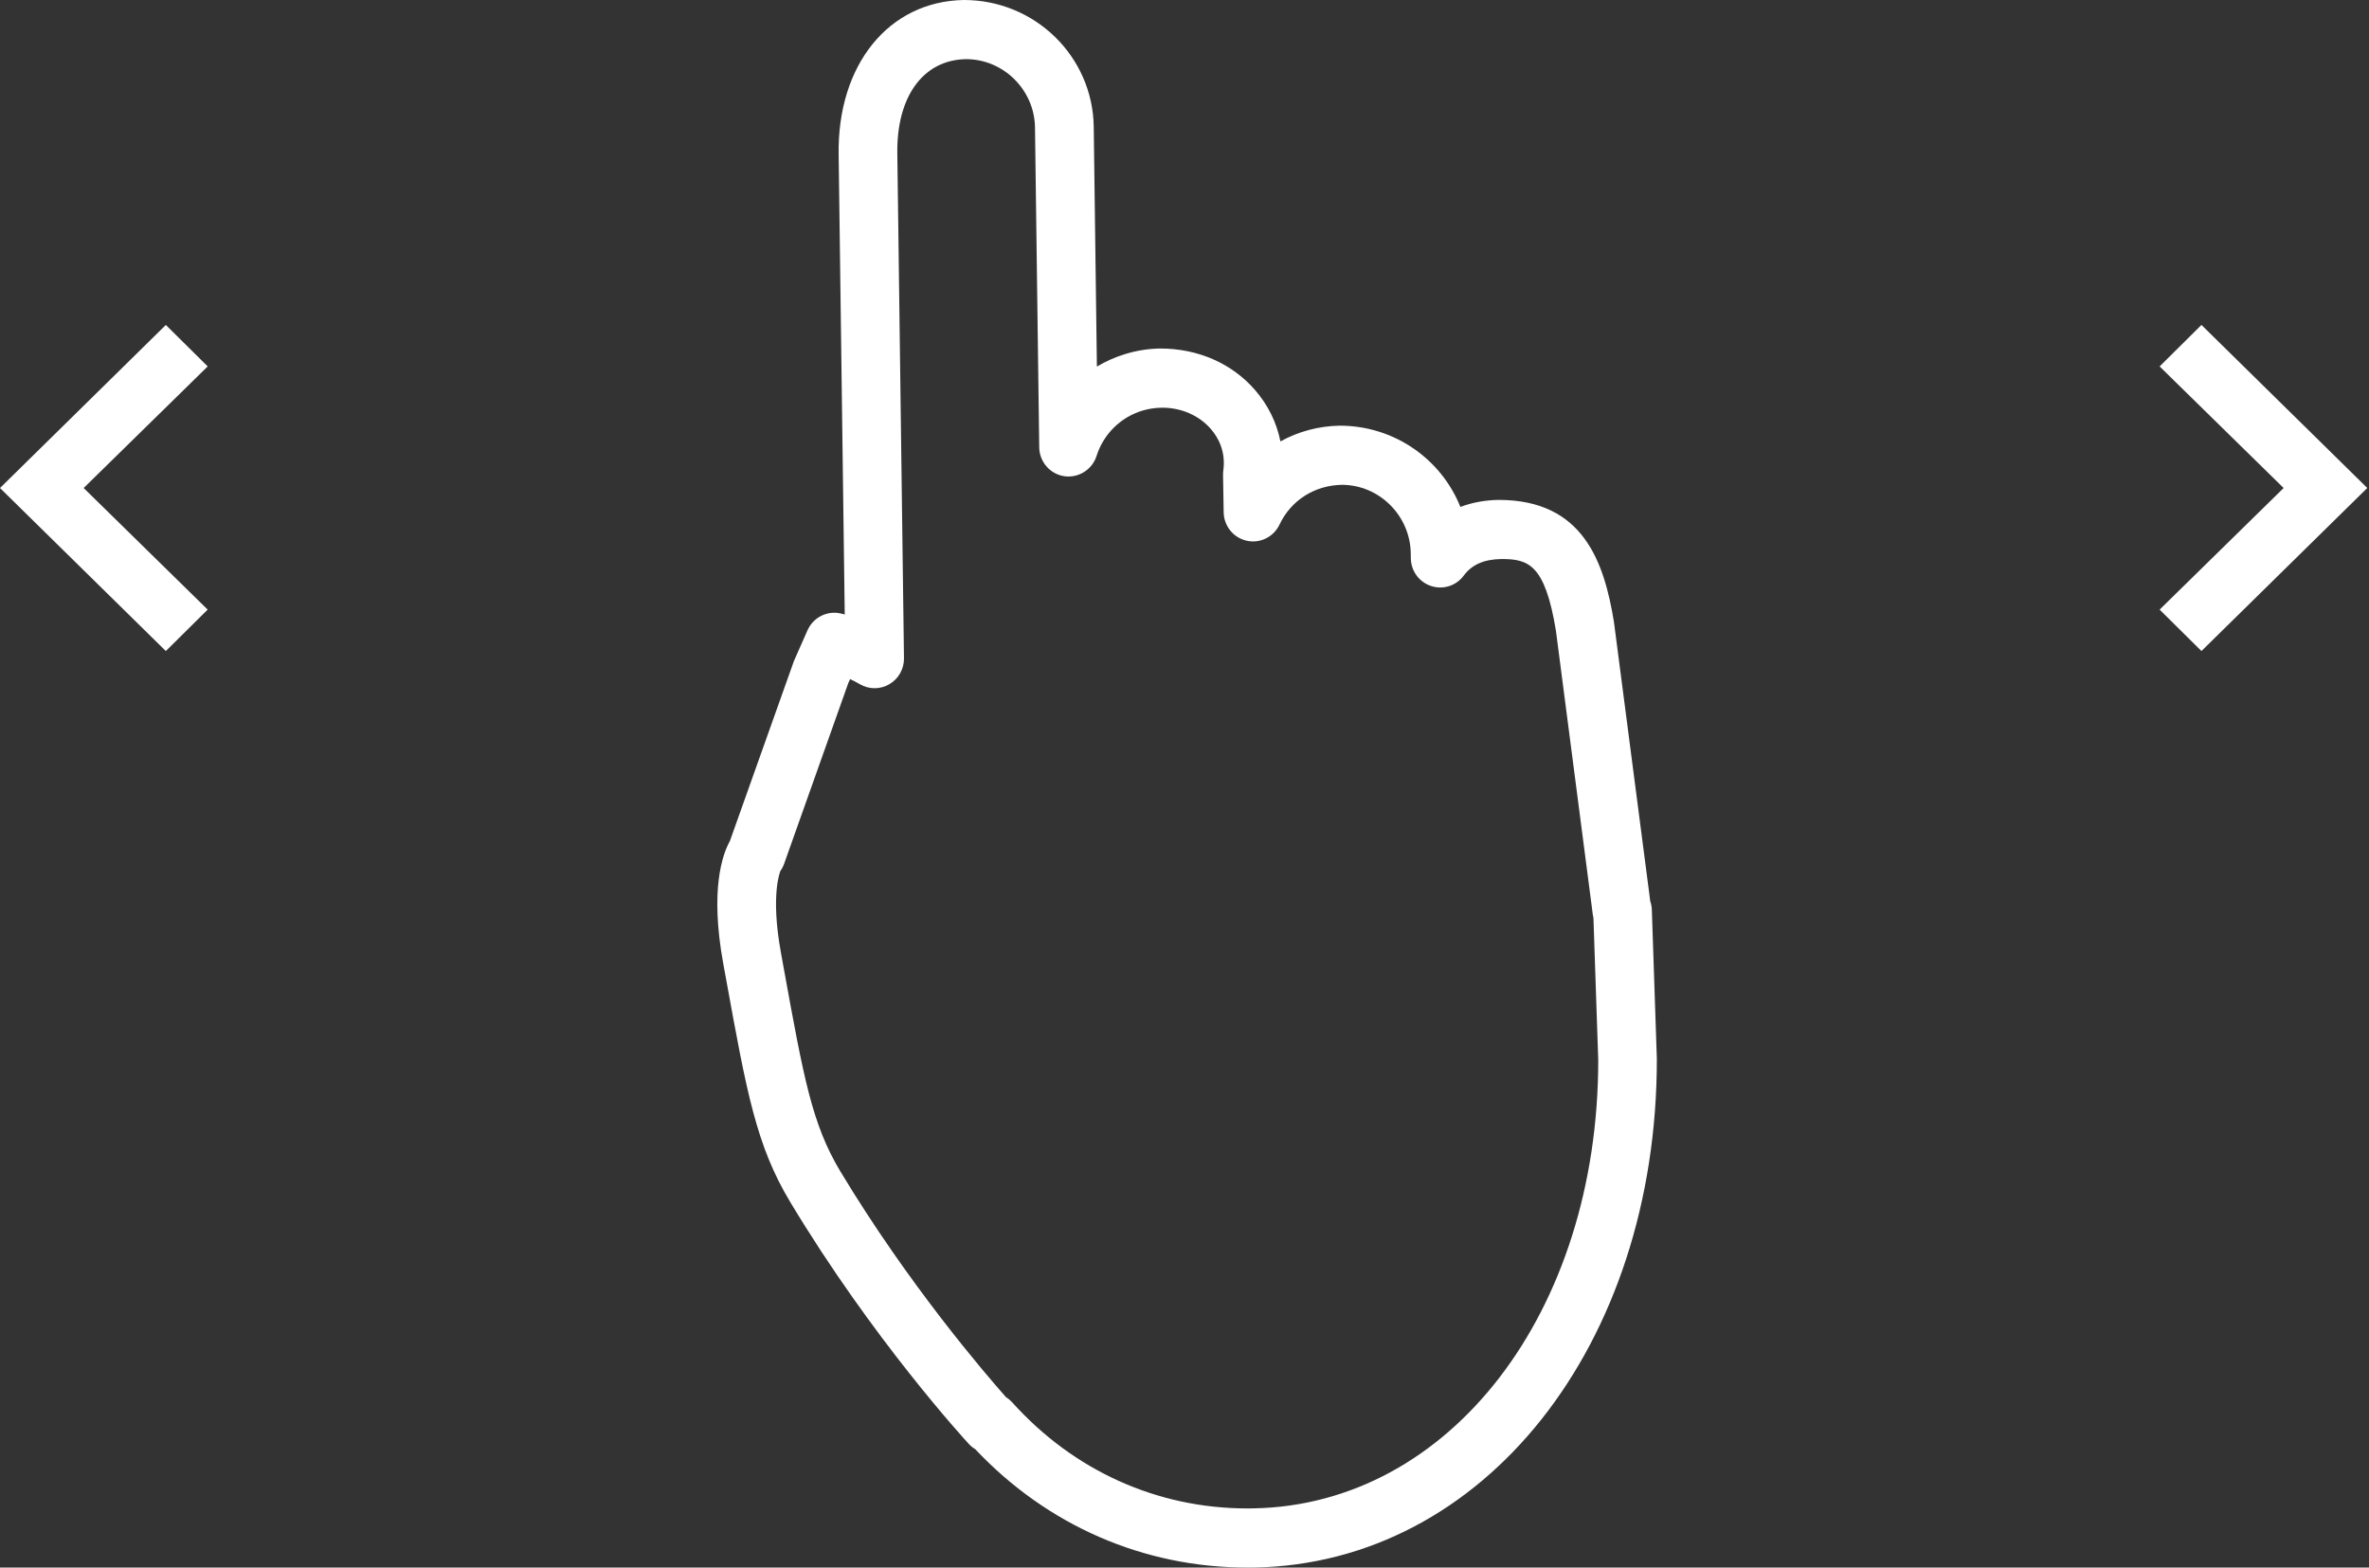 <?xml version="1.0" encoding="utf-8"?>
<!-- Generator: Adobe Illustrator 16.0.3, SVG Export Plug-In . SVG Version: 6.00 Build 0)  -->
<!DOCTYPE svg PUBLIC "-//W3C//DTD SVG 1.1//EN" "http://www.w3.org/Graphics/SVG/1.1/DTD/svg11.dtd">
<svg version="1.1" id="Vrstva_1" xmlns="http://www.w3.org/2000/svg" xmlns:xlink="http://www.w3.org/1999/xlink" x="0px" y="0px"
	 width="80.083px" height="53px" viewBox="0 0 80.083 53" enable-background="new 0 0 80.083 53" xml:space="preserve">
<rect x="0" y="0" width="80.083" height="53" fill="#333333" stroke="none"/>
<path fill-rule="evenodd" clip-rule="evenodd" fill="#FFFFFF" d="M73.005,12.389l4.192,4.111l-4.192,4.111l1.414,1.401l5.606-5.513
	l-5.606-5.513L73.005,12.389z"/>
<path fill-rule="evenodd" clip-rule="evenodd" fill="#FFFFFF" d="M7.021,12.389L2.828,16.5l4.192,4.111l-1.414,1.401L0,16.5
	l5.606-5.513L7.021,12.389z"/>
<path fill="#FFFFFF" d="M42.167,53c-3.51,0-6.767-1.42-9.204-4.007c-0.076-0.044-0.146-0.1-0.208-0.168
	c-0.132-0.143-3.252-3.543-6.042-8.184c-1.146-1.907-1.469-3.684-2.175-7.577l-0.092-0.502c-0.449-2.475-0.026-3.671,0.228-4.127
	l2.163-6.082l0.461-1.044c0.19-0.426,0.647-0.666,1.104-0.571c0.019,0.004,0.073,0.015,0.154,0.037L28.35,5.227
	C28.302,2.193,30.042,0.042,32.583,0h0.001c2.414,0,4.349,1.917,4.389,4.273l0.107,8.122c0.293-0.176,0.608-0.317,0.942-0.42
	c0.393-0.121,0.794-0.186,1.193-0.192c0,0,0.001,0,0.002,0c1.292,0,2.436,0.512,3.21,1.405c0.441,0.508,0.731,1.102,0.857,1.736
	c0.601-0.331,1.283-0.519,2-0.532h0c1.865,0,3.442,1.143,4.084,2.748c0.394-0.15,0.827-0.23,1.293-0.238c0,0,0.001,0,0.002,0
	c2.852,0,3.563,2.087,3.896,4.128l1.228,9.446c0.031,0.091,0.05,0.188,0.053,0.289l0.169,5.041
	c0.001,9.682-5.852,17.059-13.614,17.193L42.167,53z M34.009,47.241c0.075,0.045,0.144,0.103,0.206,0.171
	c2.079,2.314,4.903,3.589,7.954,3.589l0.195-0.002c6.649-0.114,11.664-6.632,11.664-15.16l-0.162-4.803
	c-0.009-0.035-0.016-0.071-0.021-0.108l-1.248-9.606c-0.369-2.256-0.941-2.421-1.839-2.421c-0.605,0.009-1.003,0.193-1.279,0.563
	c-0.254,0.342-0.695,0.483-1.099,0.35c-0.403-0.131-0.679-0.505-0.687-0.932l-0.003-0.179c-0.022-1.275-1.067-2.311-2.329-2.311
	c-0.932,0.017-1.723,0.532-2.107,1.344c-0.198,0.419-0.657,0.646-1.106,0.547c-0.45-0.098-0.774-0.496-0.782-0.96l-0.021-1.263
	c0-0.05,0.002-0.101,0.009-0.15c0.089-0.659-0.18-1.127-0.42-1.404c-0.398-0.459-0.998-0.722-1.645-0.722
	c-0.255,0.003-0.471,0.039-0.685,0.104c-0.729,0.225-1.303,0.796-1.535,1.527c-0.148,0.467-0.615,0.756-1.091,0.686
	c-0.482-0.072-0.84-0.486-0.847-0.976l-0.143-10.82c-0.021-1.27-1.067-2.305-2.331-2.305c-1.458,0.023-2.354,1.279-2.323,3.199
	l0.225,17.057c0.005,0.36-0.183,0.695-0.492,0.876c-0.308,0.182-0.69,0.183-1,0.001c-0.113-0.065-0.224-0.123-0.33-0.172
	l-0.062,0.139l-2.168,6.106c-0.031,0.088-0.075,0.172-0.129,0.248l0-0.001c0.008,0-0.342,0.758,0.02,2.75l0.091,0.503
	c0.681,3.753,0.962,5.308,1.92,6.901C30.697,43.409,33.28,46.418,34.009,47.241z"/>
</svg>

